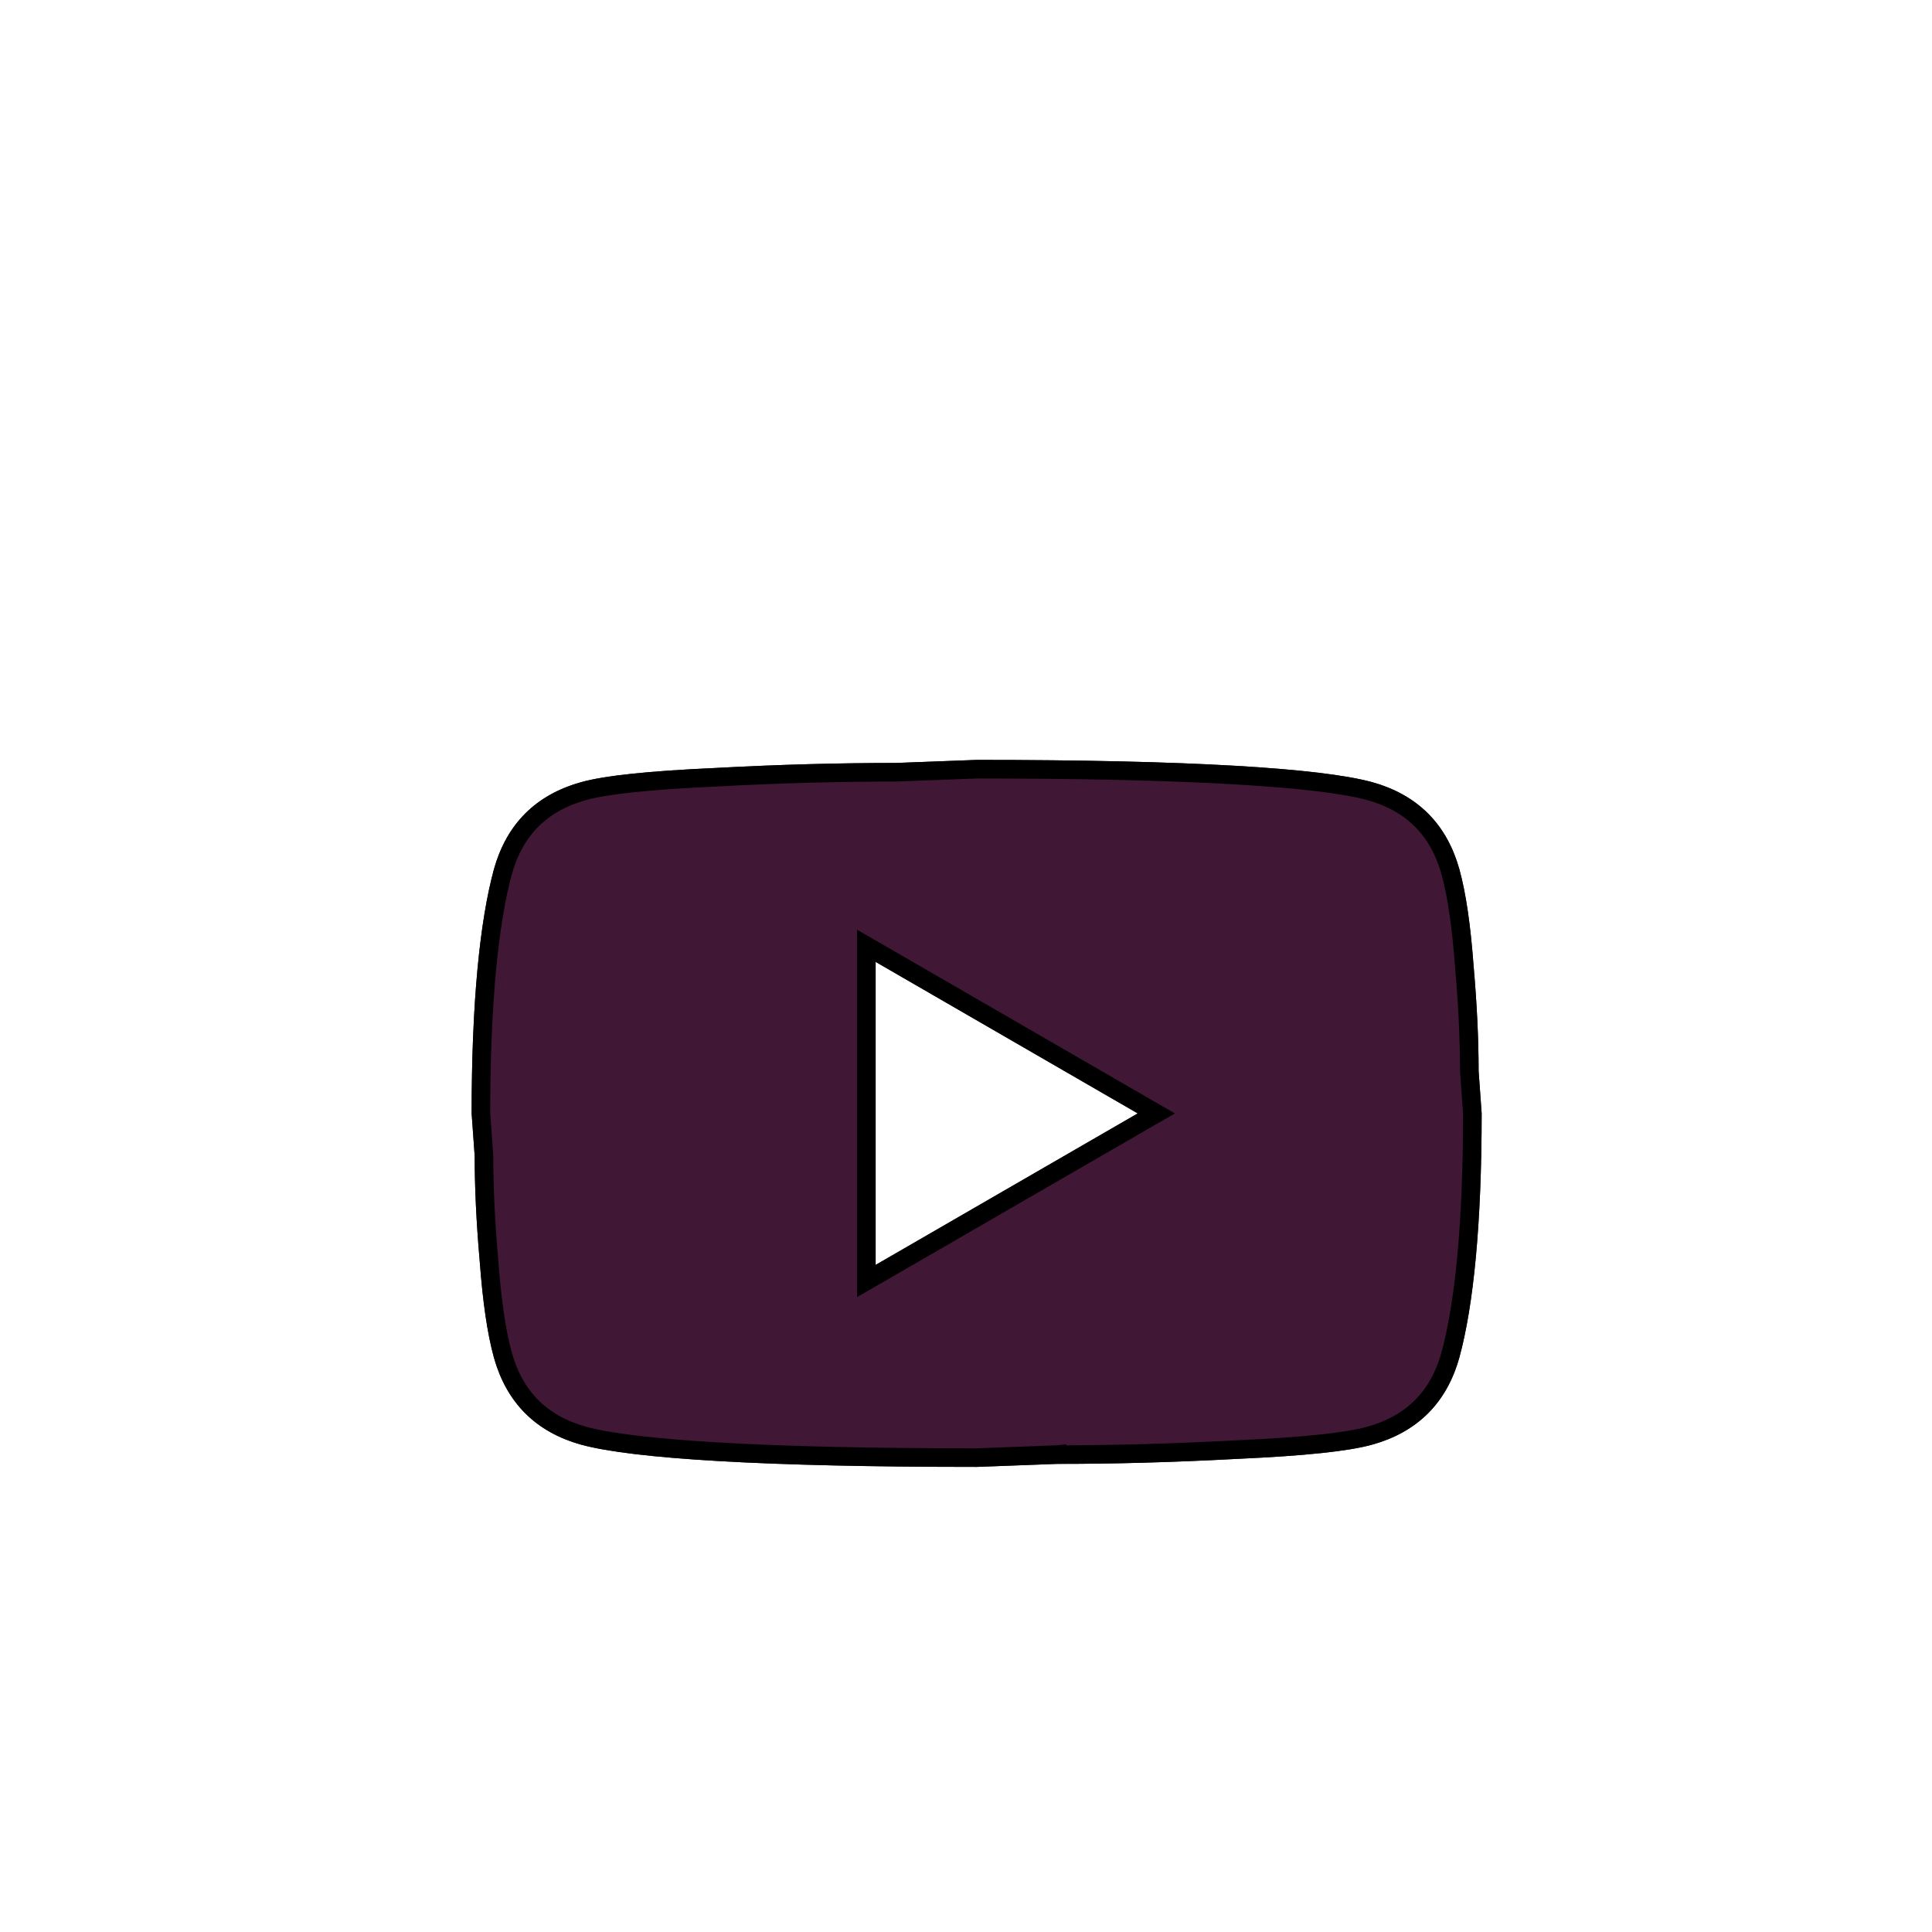 <svg width="52" height="52" viewBox="0 0 52 52" fill="none" xmlns="http://www.w3.org/2000/svg">
<circle cx="26.287" cy="25.968" r="25.094" fill="white" stroke="white"/>
<g filter="url(#filter0_d_2035_4)">
<path d="M23.568 30.045L30.622 25.968L23.568 21.89V30.045ZM39.281 19.402C39.457 20.041 39.58 20.898 39.661 21.985C39.756 23.072 39.797 24.01 39.797 24.826L39.879 25.968C39.879 28.944 39.661 31.133 39.281 32.532C38.941 33.756 38.152 34.544 36.929 34.884C36.29 35.061 35.121 35.183 33.327 35.264C31.56 35.36 29.943 35.401 28.448 35.401L26.287 35.482C20.591 35.482 17.044 35.264 15.644 34.884C14.421 34.544 13.632 33.756 13.292 32.532C13.116 31.894 12.993 31.037 12.912 29.95C12.817 28.863 12.776 27.925 12.776 27.109L12.694 25.968C12.694 22.991 12.912 20.802 13.292 19.402C13.632 18.179 14.421 17.391 15.644 17.051C16.283 16.874 17.452 16.752 19.246 16.671C21.013 16.575 22.63 16.535 24.125 16.535L26.287 16.453C31.982 16.453 35.529 16.671 36.929 17.051C38.152 17.391 38.941 18.179 39.281 19.402Z" fill="#401735"/>
<path d="M23.318 30.045V30.478L23.693 30.262L30.747 26.184L31.122 25.968L30.747 25.751L23.693 21.673L23.318 21.457V21.89V30.045ZM39.412 22.004L39.412 22.004L39.412 22.007C39.507 23.088 39.547 24.018 39.547 24.826V24.835L39.548 24.844L39.629 25.976C39.628 28.941 39.411 31.1 39.039 32.466C38.723 33.605 38.001 34.327 36.862 34.643C36.255 34.811 35.113 34.933 33.316 35.015L33.314 35.015C31.551 35.11 29.938 35.151 28.448 35.151V35.15L28.438 35.151L26.282 35.232C23.439 35.232 21.135 35.178 19.369 35.076C17.596 34.974 16.382 34.826 15.71 34.643C14.572 34.326 13.85 33.604 13.533 32.466C13.363 31.85 13.242 31.013 13.161 29.931L13.161 29.931L13.161 29.928C13.066 28.847 13.026 27.916 13.026 27.109V27.1L13.025 27.091L12.944 25.959C12.945 22.994 13.162 20.835 13.534 19.469C13.85 18.33 14.572 17.608 15.711 17.292C16.318 17.124 17.46 17.002 19.257 16.92L19.257 16.92L19.259 16.92C21.022 16.825 22.635 16.785 24.125 16.785V16.785L24.135 16.784L26.291 16.703C29.134 16.703 31.438 16.757 33.204 16.859C34.977 16.961 36.19 17.109 36.863 17.292C38.001 17.608 38.723 18.331 39.04 19.469C39.21 20.085 39.331 20.922 39.412 22.004Z" stroke="black" stroke-width="0.5"/>
</g>
<defs>
<filter id="filter0_d_2035_4" x="2.694" y="10.453" width="47.184" height="39.029" filterUnits="userSpaceOnUse" color-interpolation-filters="sRGB">
<feFlood flood-opacity="0" result="BackgroundImageFix"/>
<feColorMatrix in="SourceAlpha" type="matrix" values="0 0 0 0 0 0 0 0 0 0 0 0 0 0 0 0 0 0 127 0" result="hardAlpha"/>
<feOffset dy="4"/>
<feGaussianBlur stdDeviation="5"/>
<feComposite in2="hardAlpha" operator="out"/>
<feColorMatrix type="matrix" values="0 0 0 0 0 0 0 0 0 0 0 0 0 0 0 0 0 0 0.25 0"/>
<feBlend mode="normal" in2="BackgroundImageFix" result="effect1_dropShadow_2035_4"/>
<feBlend mode="normal" in="SourceGraphic" in2="effect1_dropShadow_2035_4" result="shape"/>
</filter>
</defs>
</svg>
